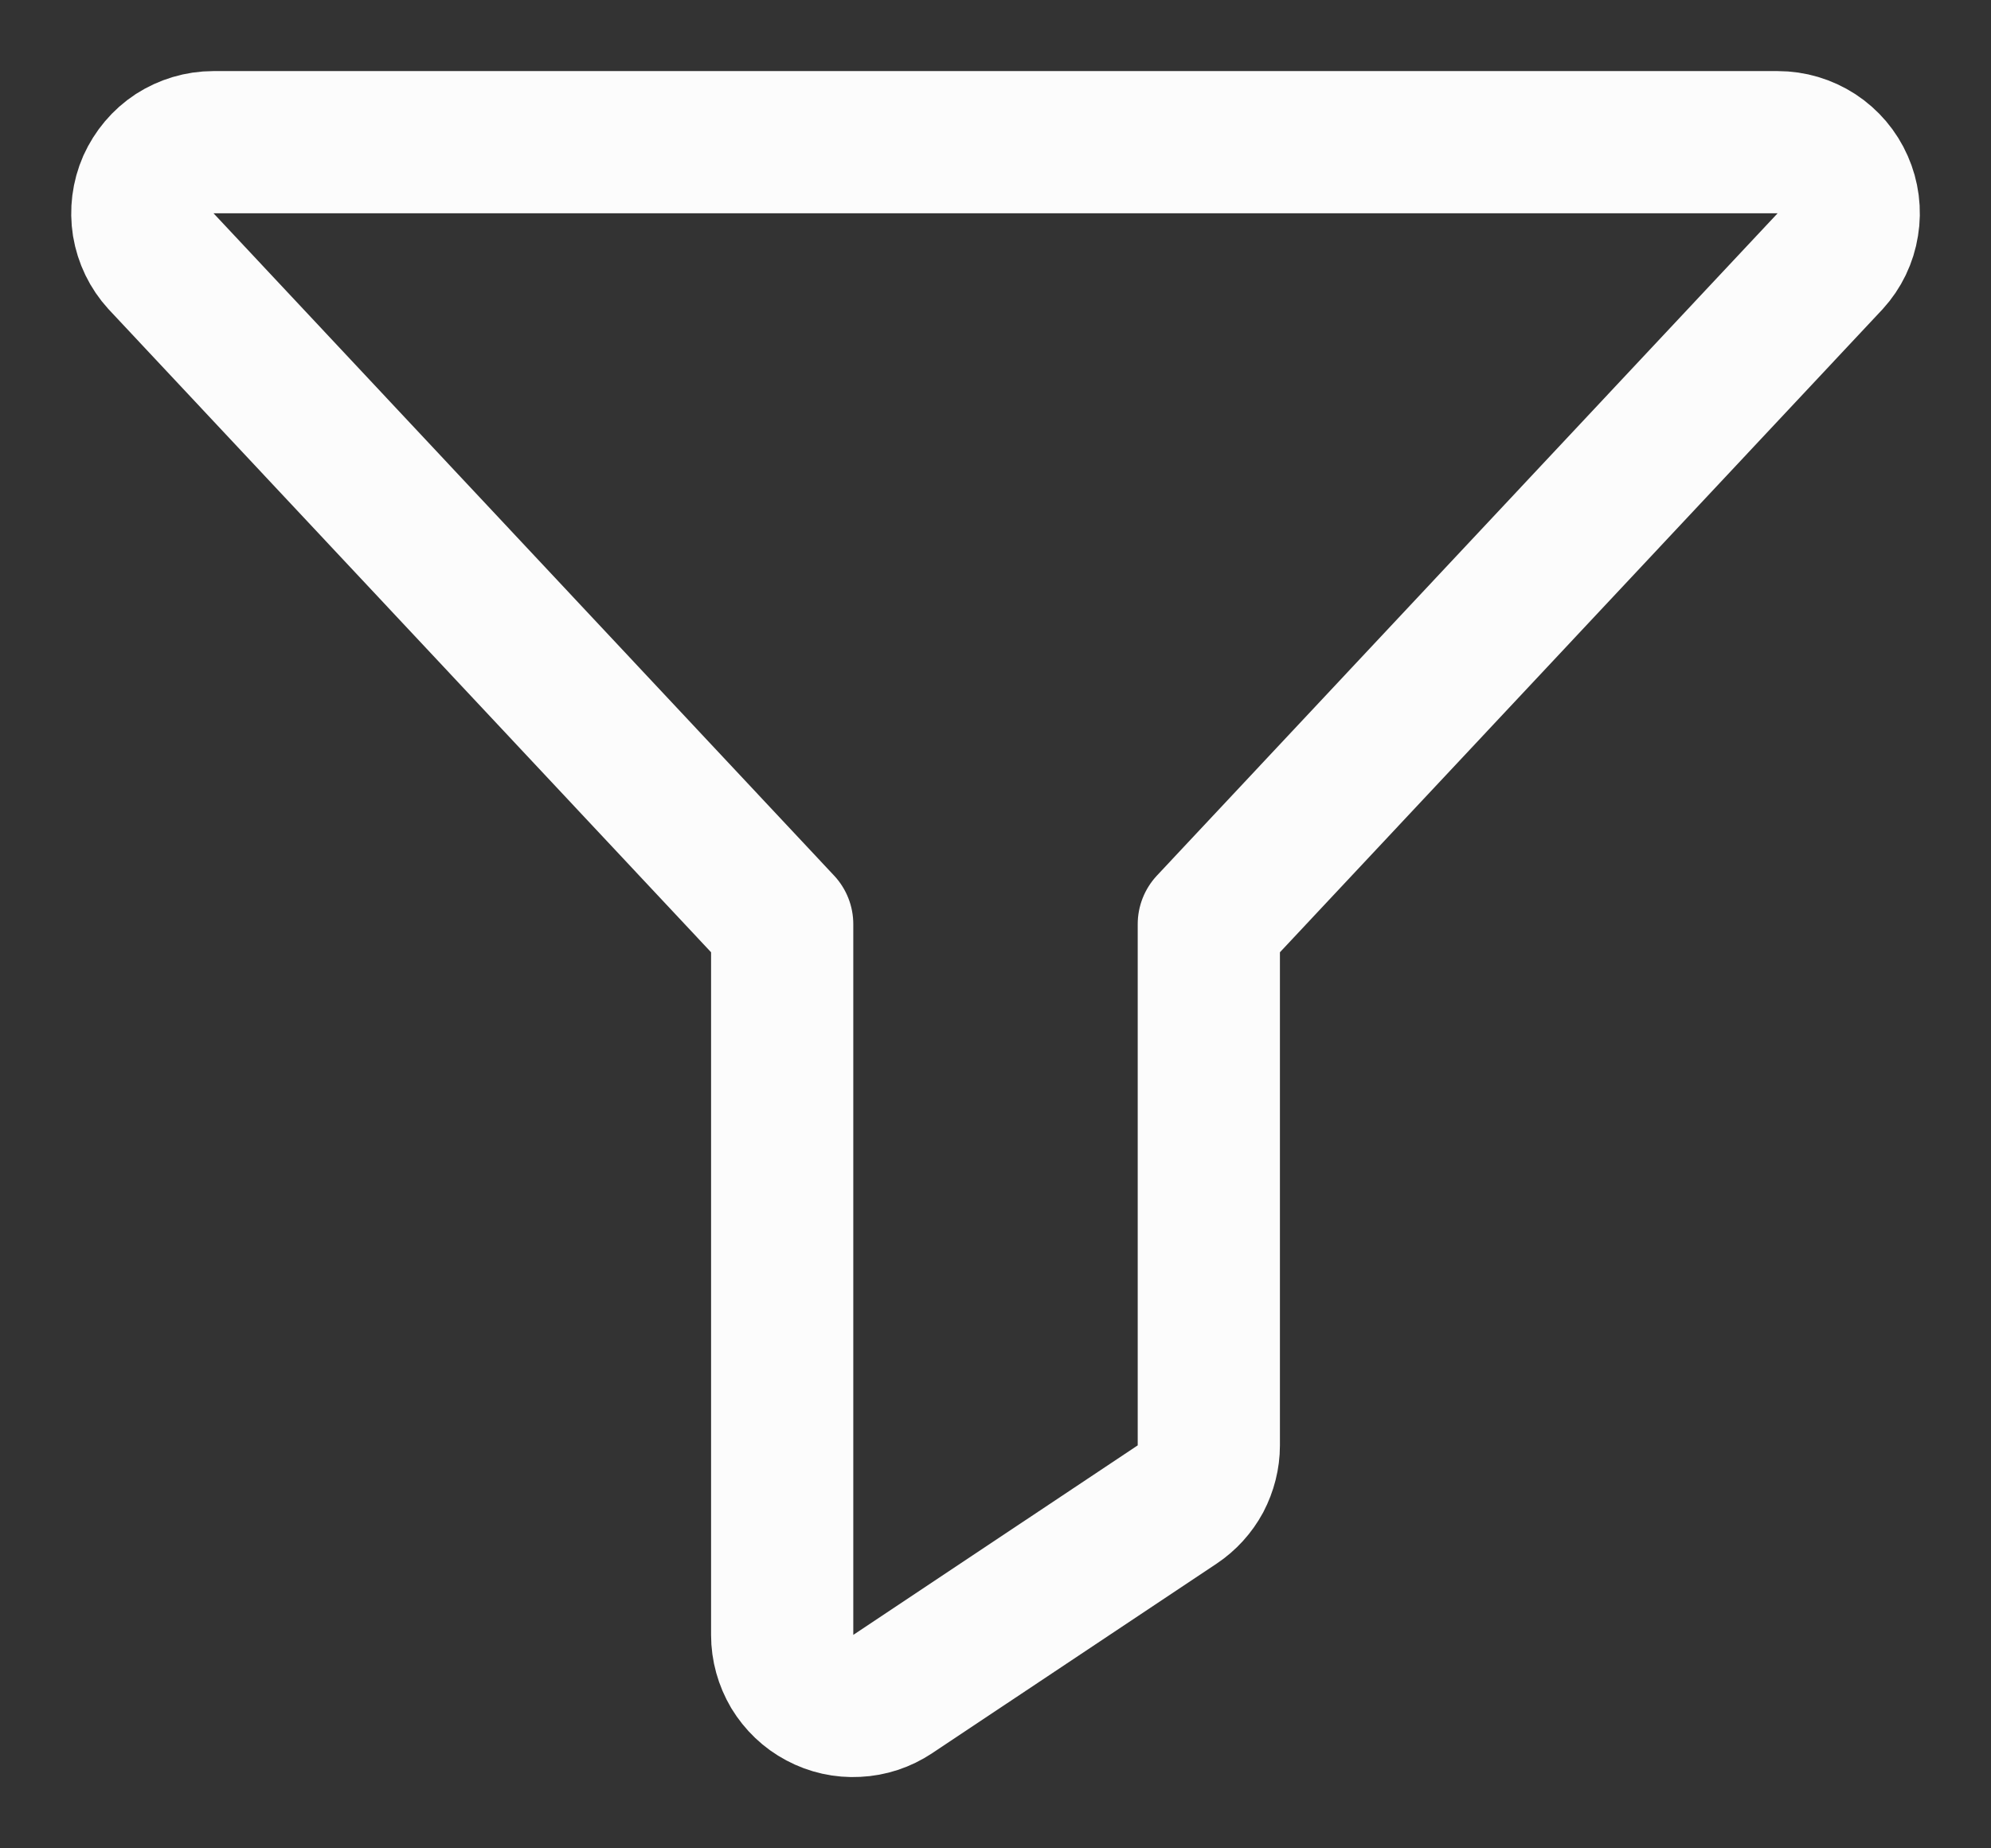<svg width="14" height="13" viewBox="0 0 14 13" fill="none" xmlns="http://www.w3.org/2000/svg">
<rect x="0" y="0" width="14" height="13" fill="#333333" stroke="none"/>
<path d="M1.131 1.836C1.066 1.765 1.023 1.676 1.007 1.58C0.992 1.485 1.004 1.387 1.043 1.298C1.083 1.21 1.146 1.134 1.227 1.081C1.308 1.029 1.403 1 1.5 1H12.5C12.597 1 12.691 1.028 12.773 1.081C12.854 1.134 12.918 1.209 12.957 1.298C12.996 1.386 13.009 1.484 12.993 1.58C12.978 1.676 12.935 1.765 12.87 1.836L8.5 6.5V10.166C8.5 10.248 8.479 10.329 8.441 10.402C8.402 10.474 8.346 10.536 8.277 10.582L6.277 11.915C6.202 11.965 6.115 11.994 6.024 11.998C5.934 12.003 5.844 11.983 5.764 11.94C5.684 11.898 5.618 11.834 5.571 11.757C5.525 11.679 5.5 11.59 5.5 11.5V6.5L1.131 1.836Z" stroke="#FCFCFC" stroke-linecap="round" stroke-linejoin="round"/>
</svg>
